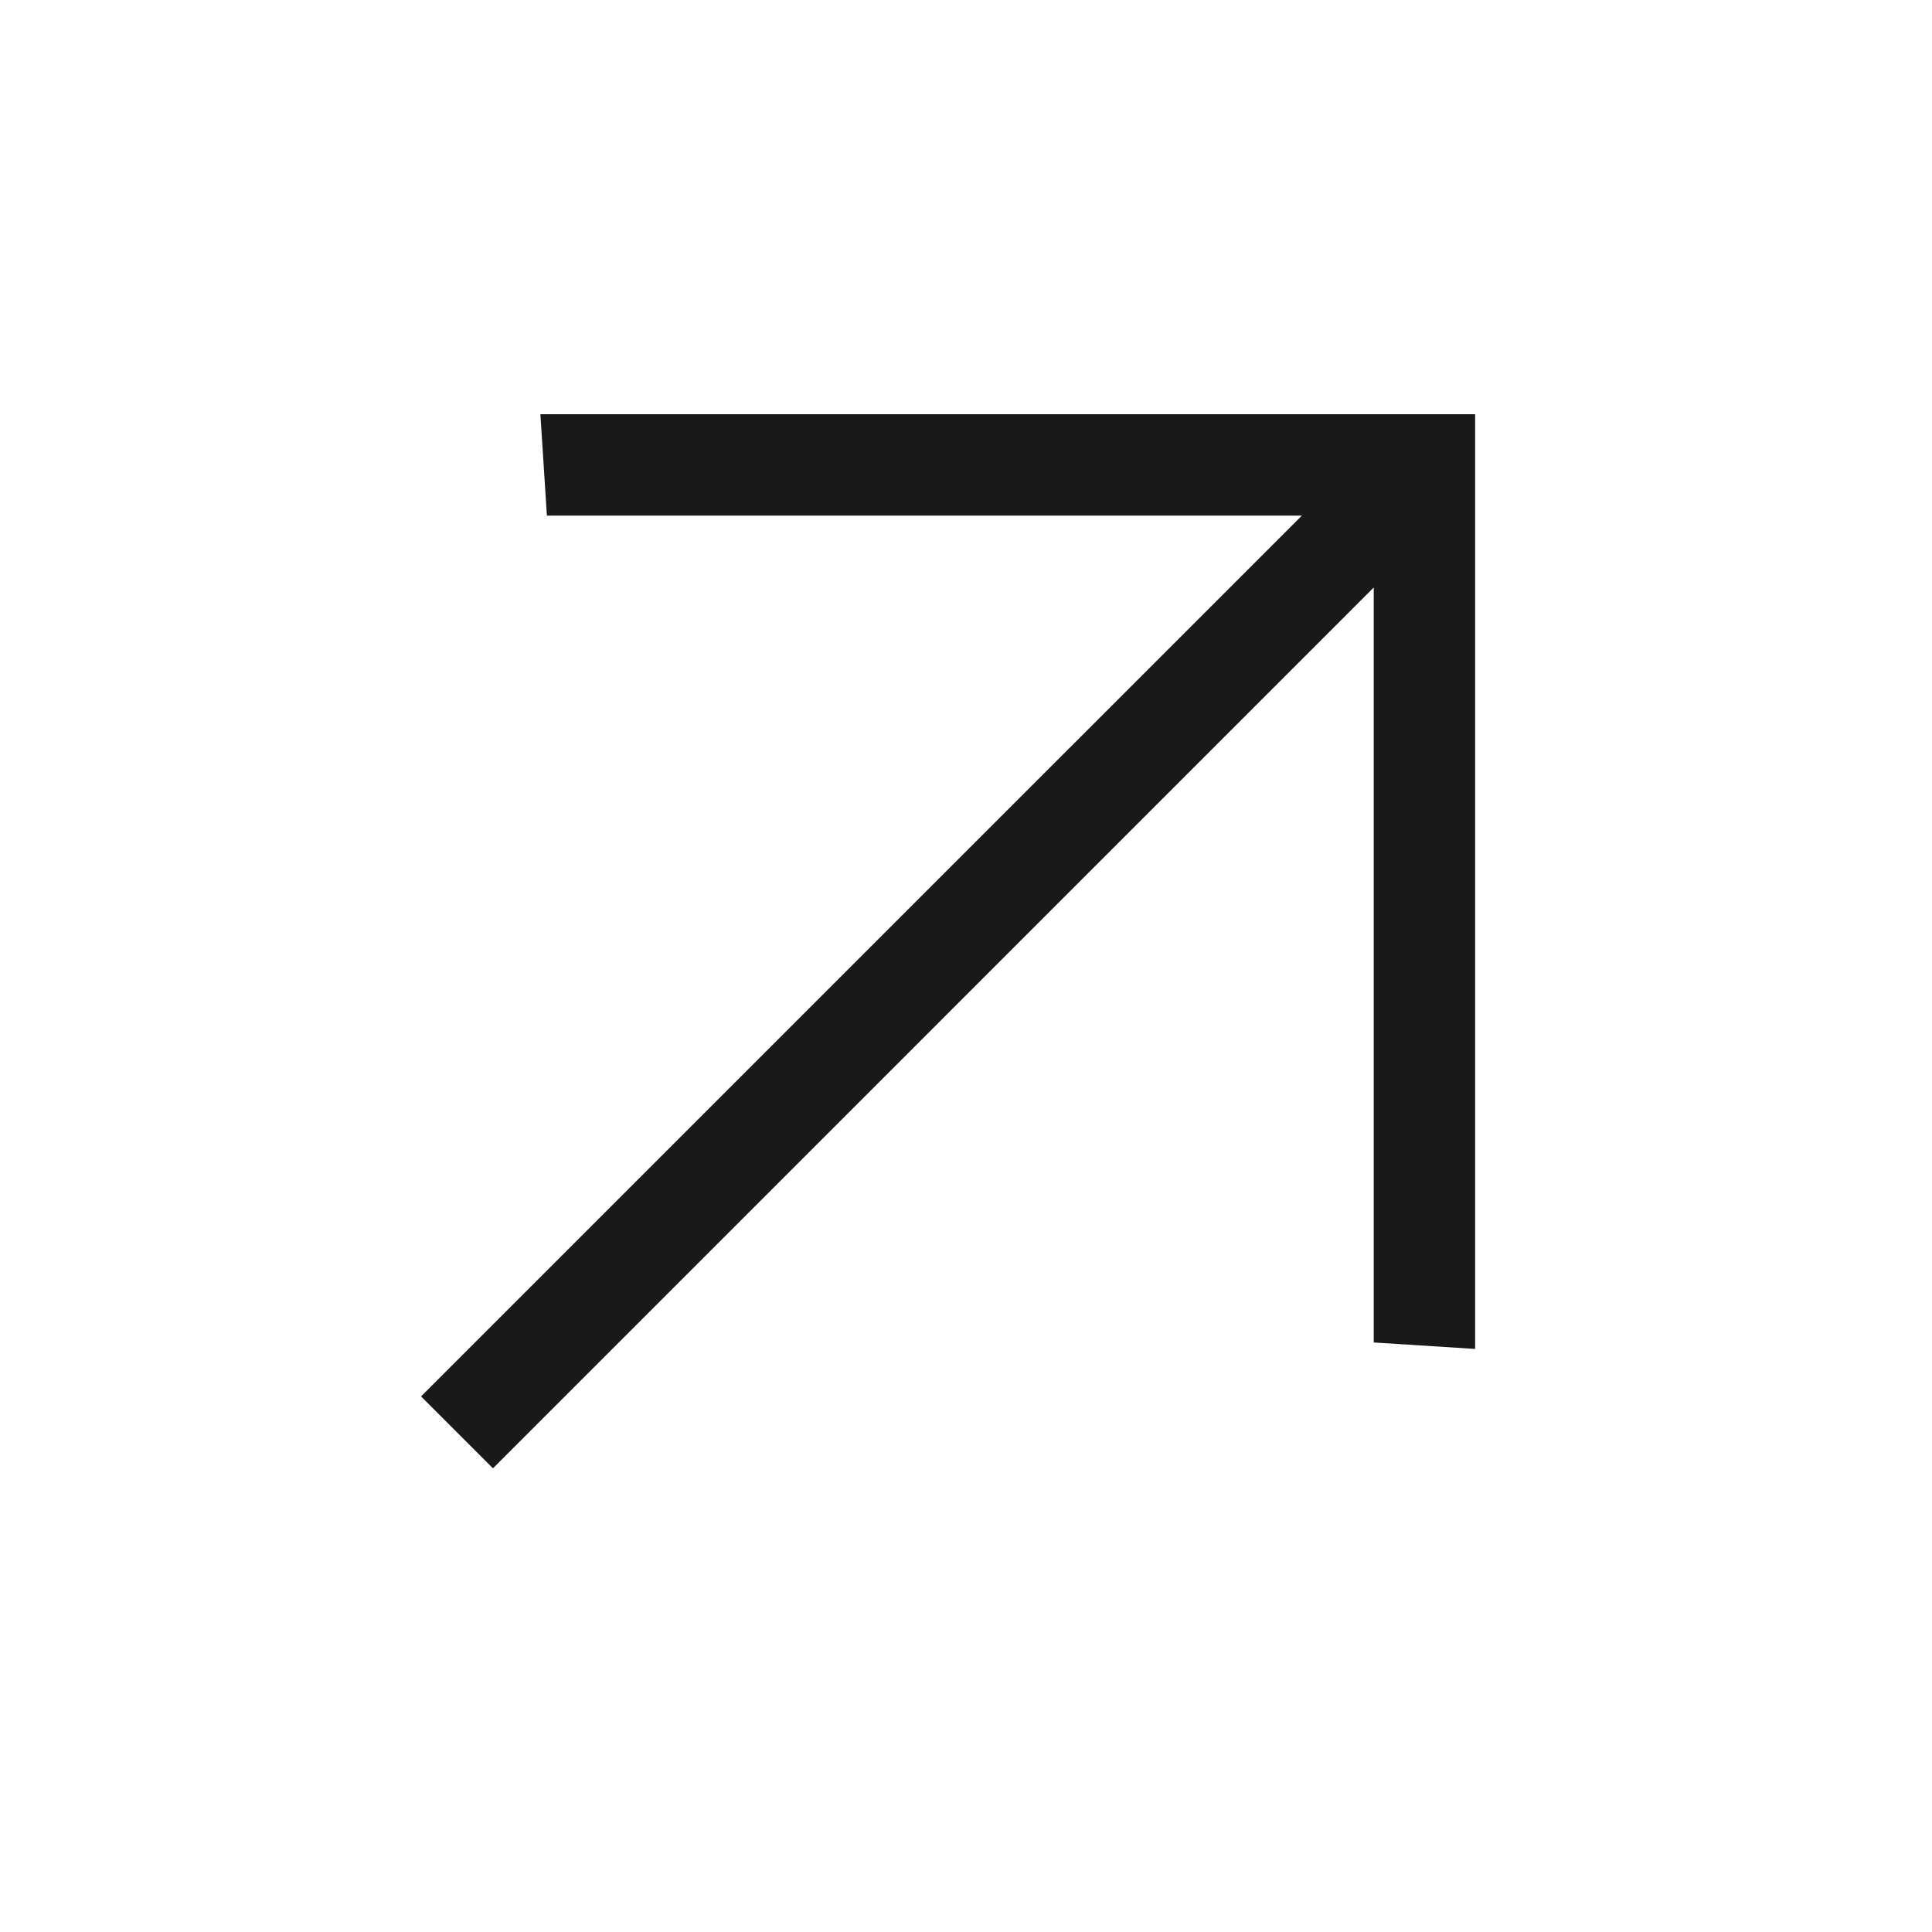 <?xml version="1.0" encoding="UTF-8"?> <svg xmlns="http://www.w3.org/2000/svg" width="44" height="44" viewBox="0 0 44 44" fill="none"><path d="M9.589 31.802L29.649 11.743L12.455 11.743L12.307 9.434L33.595 9.434L33.595 30.721L31.286 30.574L31.286 13.38L11.227 33.44L9.589 31.802Z" fill="#191919"></path></svg> 